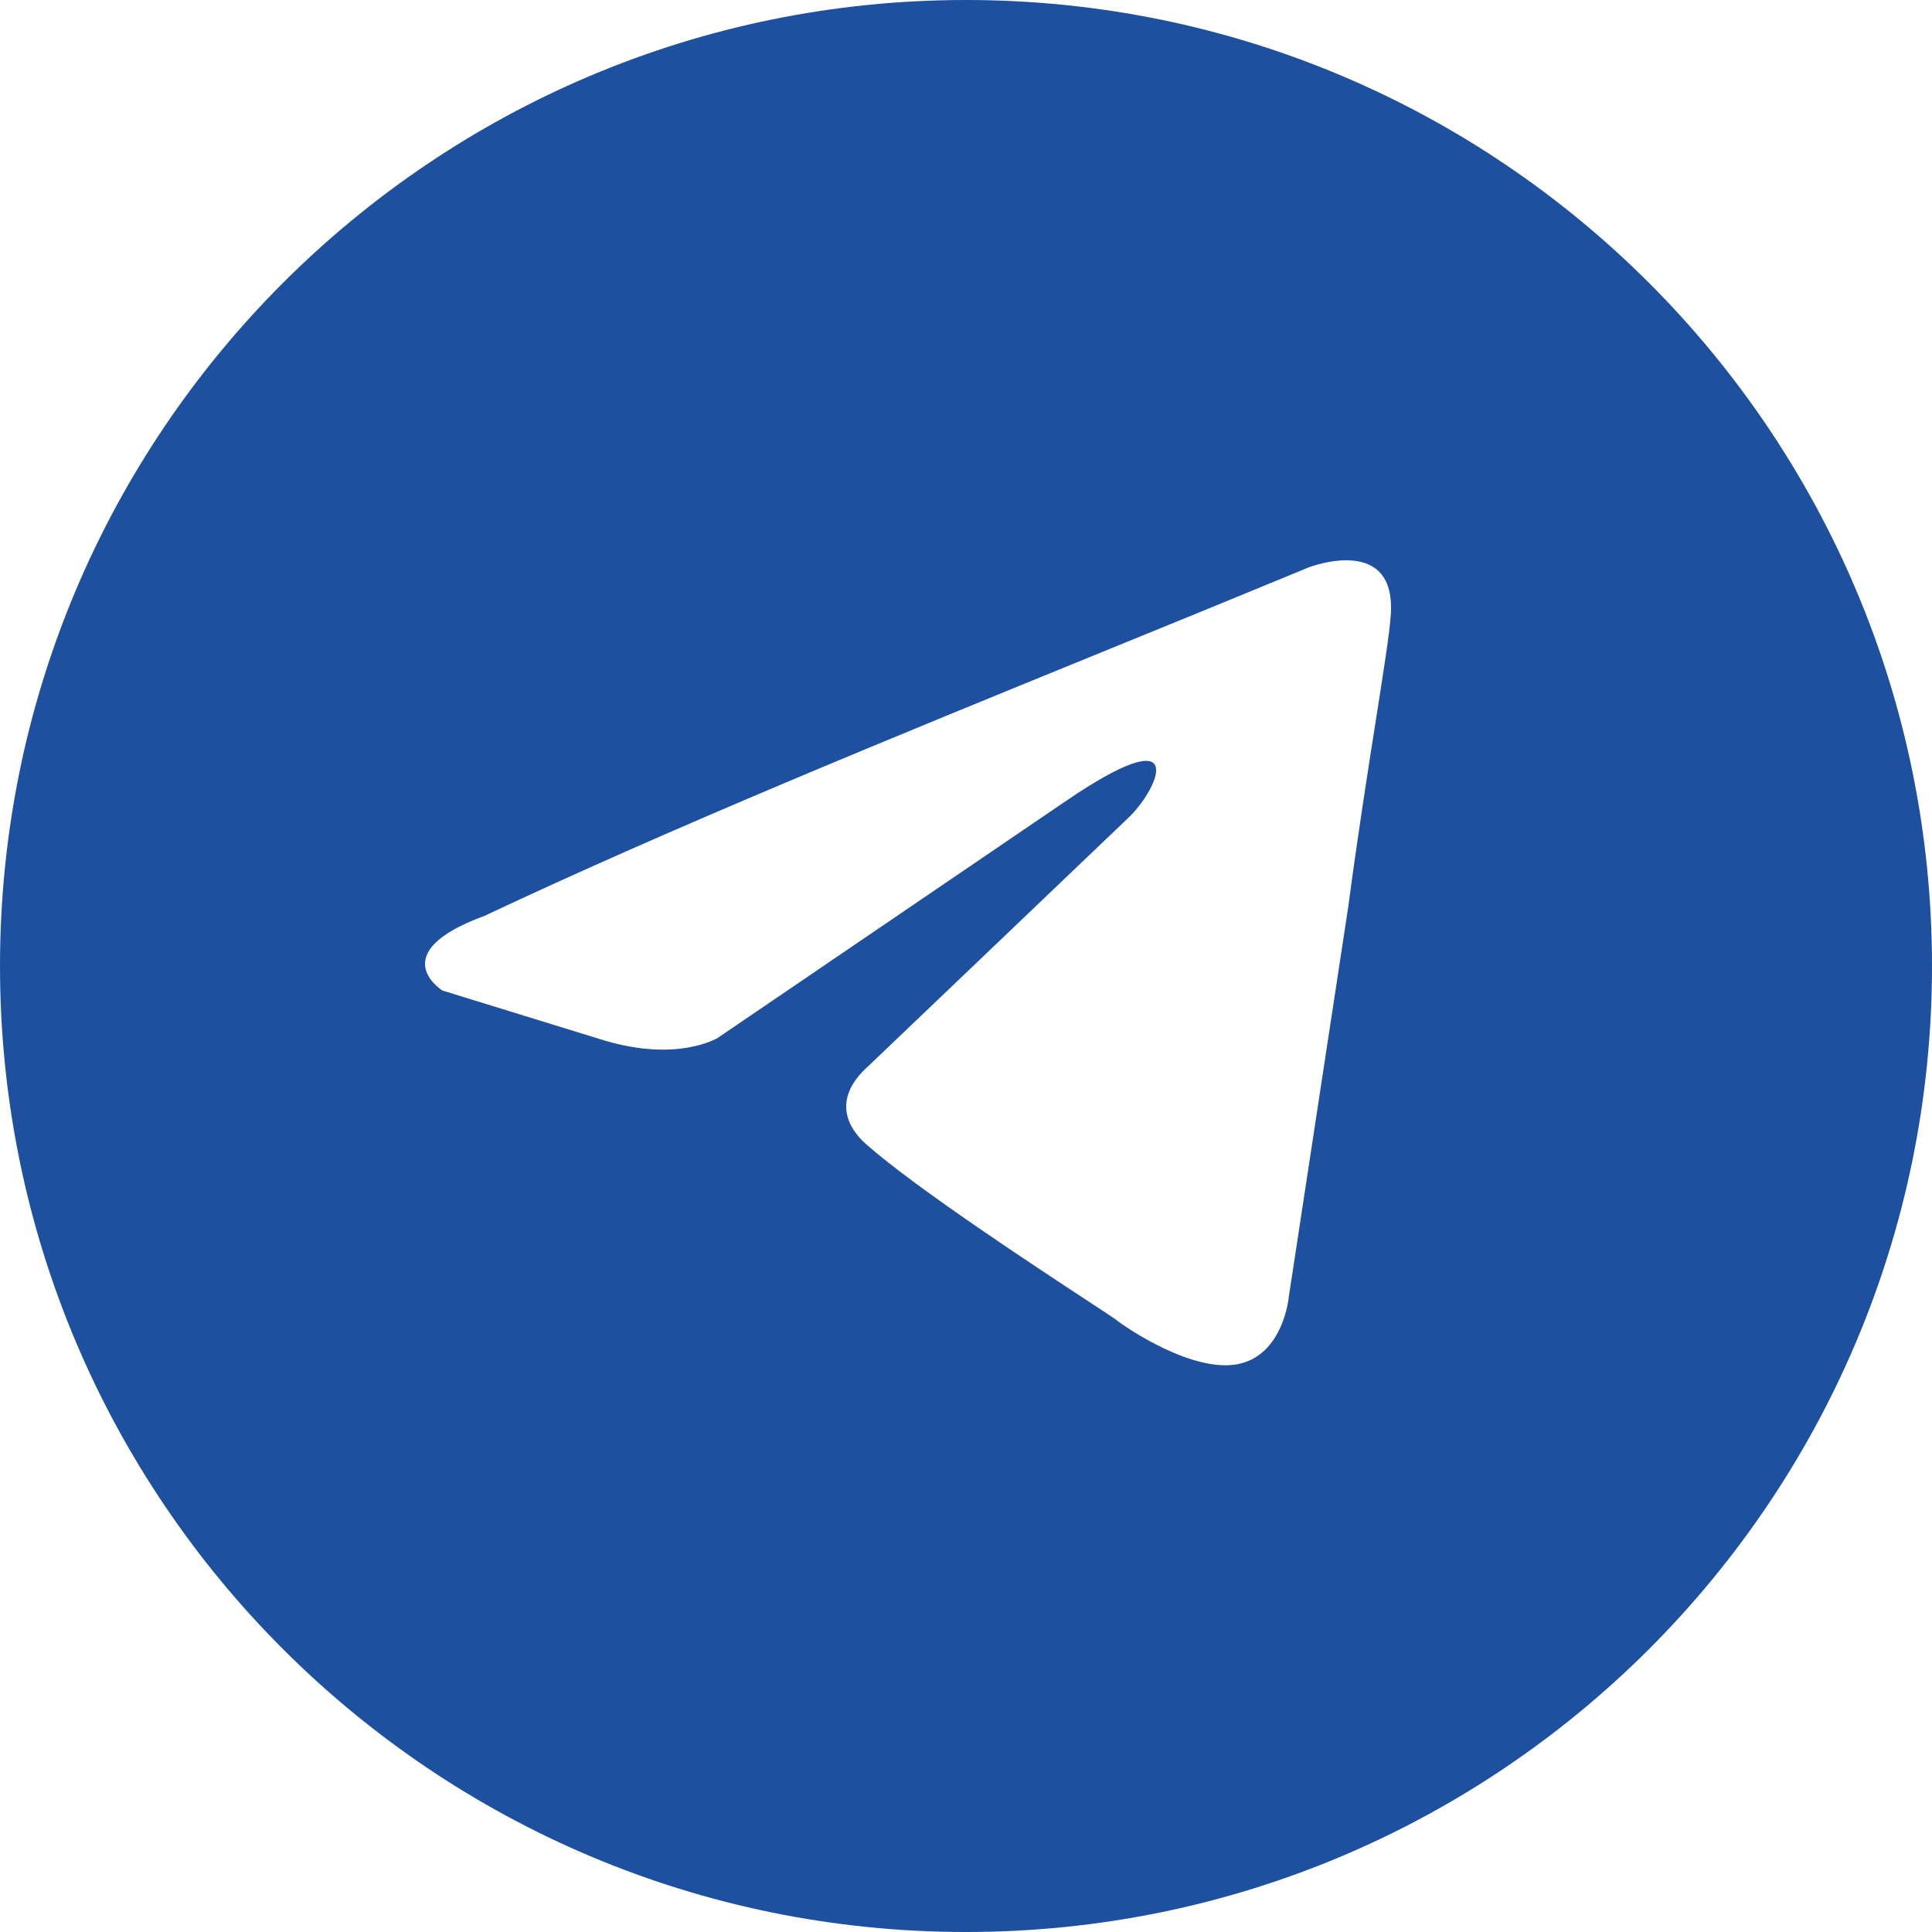 <?xml version="1.0" encoding="UTF-8"?> <svg xmlns="http://www.w3.org/2000/svg" width="70" height="70" viewBox="0 0 70 70" fill="none"> <g clip-path="url(#clip0_82_11)"> <path fill-rule="evenodd" clip-rule="evenodd" d="M35 70C54.33 70 70 54.33 70 35C70 15.67 54.33 0 35 0C15.67 0 0 15.67 0 35C0 54.33 15.67 70 35 70ZM50.384 22.361C50.654 19.295 47.416 20.558 47.416 20.558C45.026 21.547 42.56 22.553 40.068 23.569C32.341 26.721 24.357 29.978 17.557 33.182C13.869 34.535 16.028 35.888 16.028 35.888L21.874 37.691C24.572 38.503 26.011 37.601 26.011 37.601L38.602 29.034C43.099 25.968 42.02 28.493 40.941 29.575L31.497 38.593C30.058 39.856 30.778 40.938 31.407 41.479C33.191 43.053 37.581 45.934 39.497 47.191C39.995 47.518 40.327 47.736 40.401 47.791C40.851 48.152 43.279 49.776 44.898 49.415C46.517 49.054 46.697 46.98 46.697 46.98L48.855 32.822C49.179 30.364 49.55 28.001 49.847 26.114C50.127 24.332 50.34 22.974 50.384 22.361Z" fill="#1E50A0"></path> </g> <defs> <clipPath id="clip0_82_11"> <rect width="70" height="70" fill="white"></rect> </clipPath> </defs> </svg> 